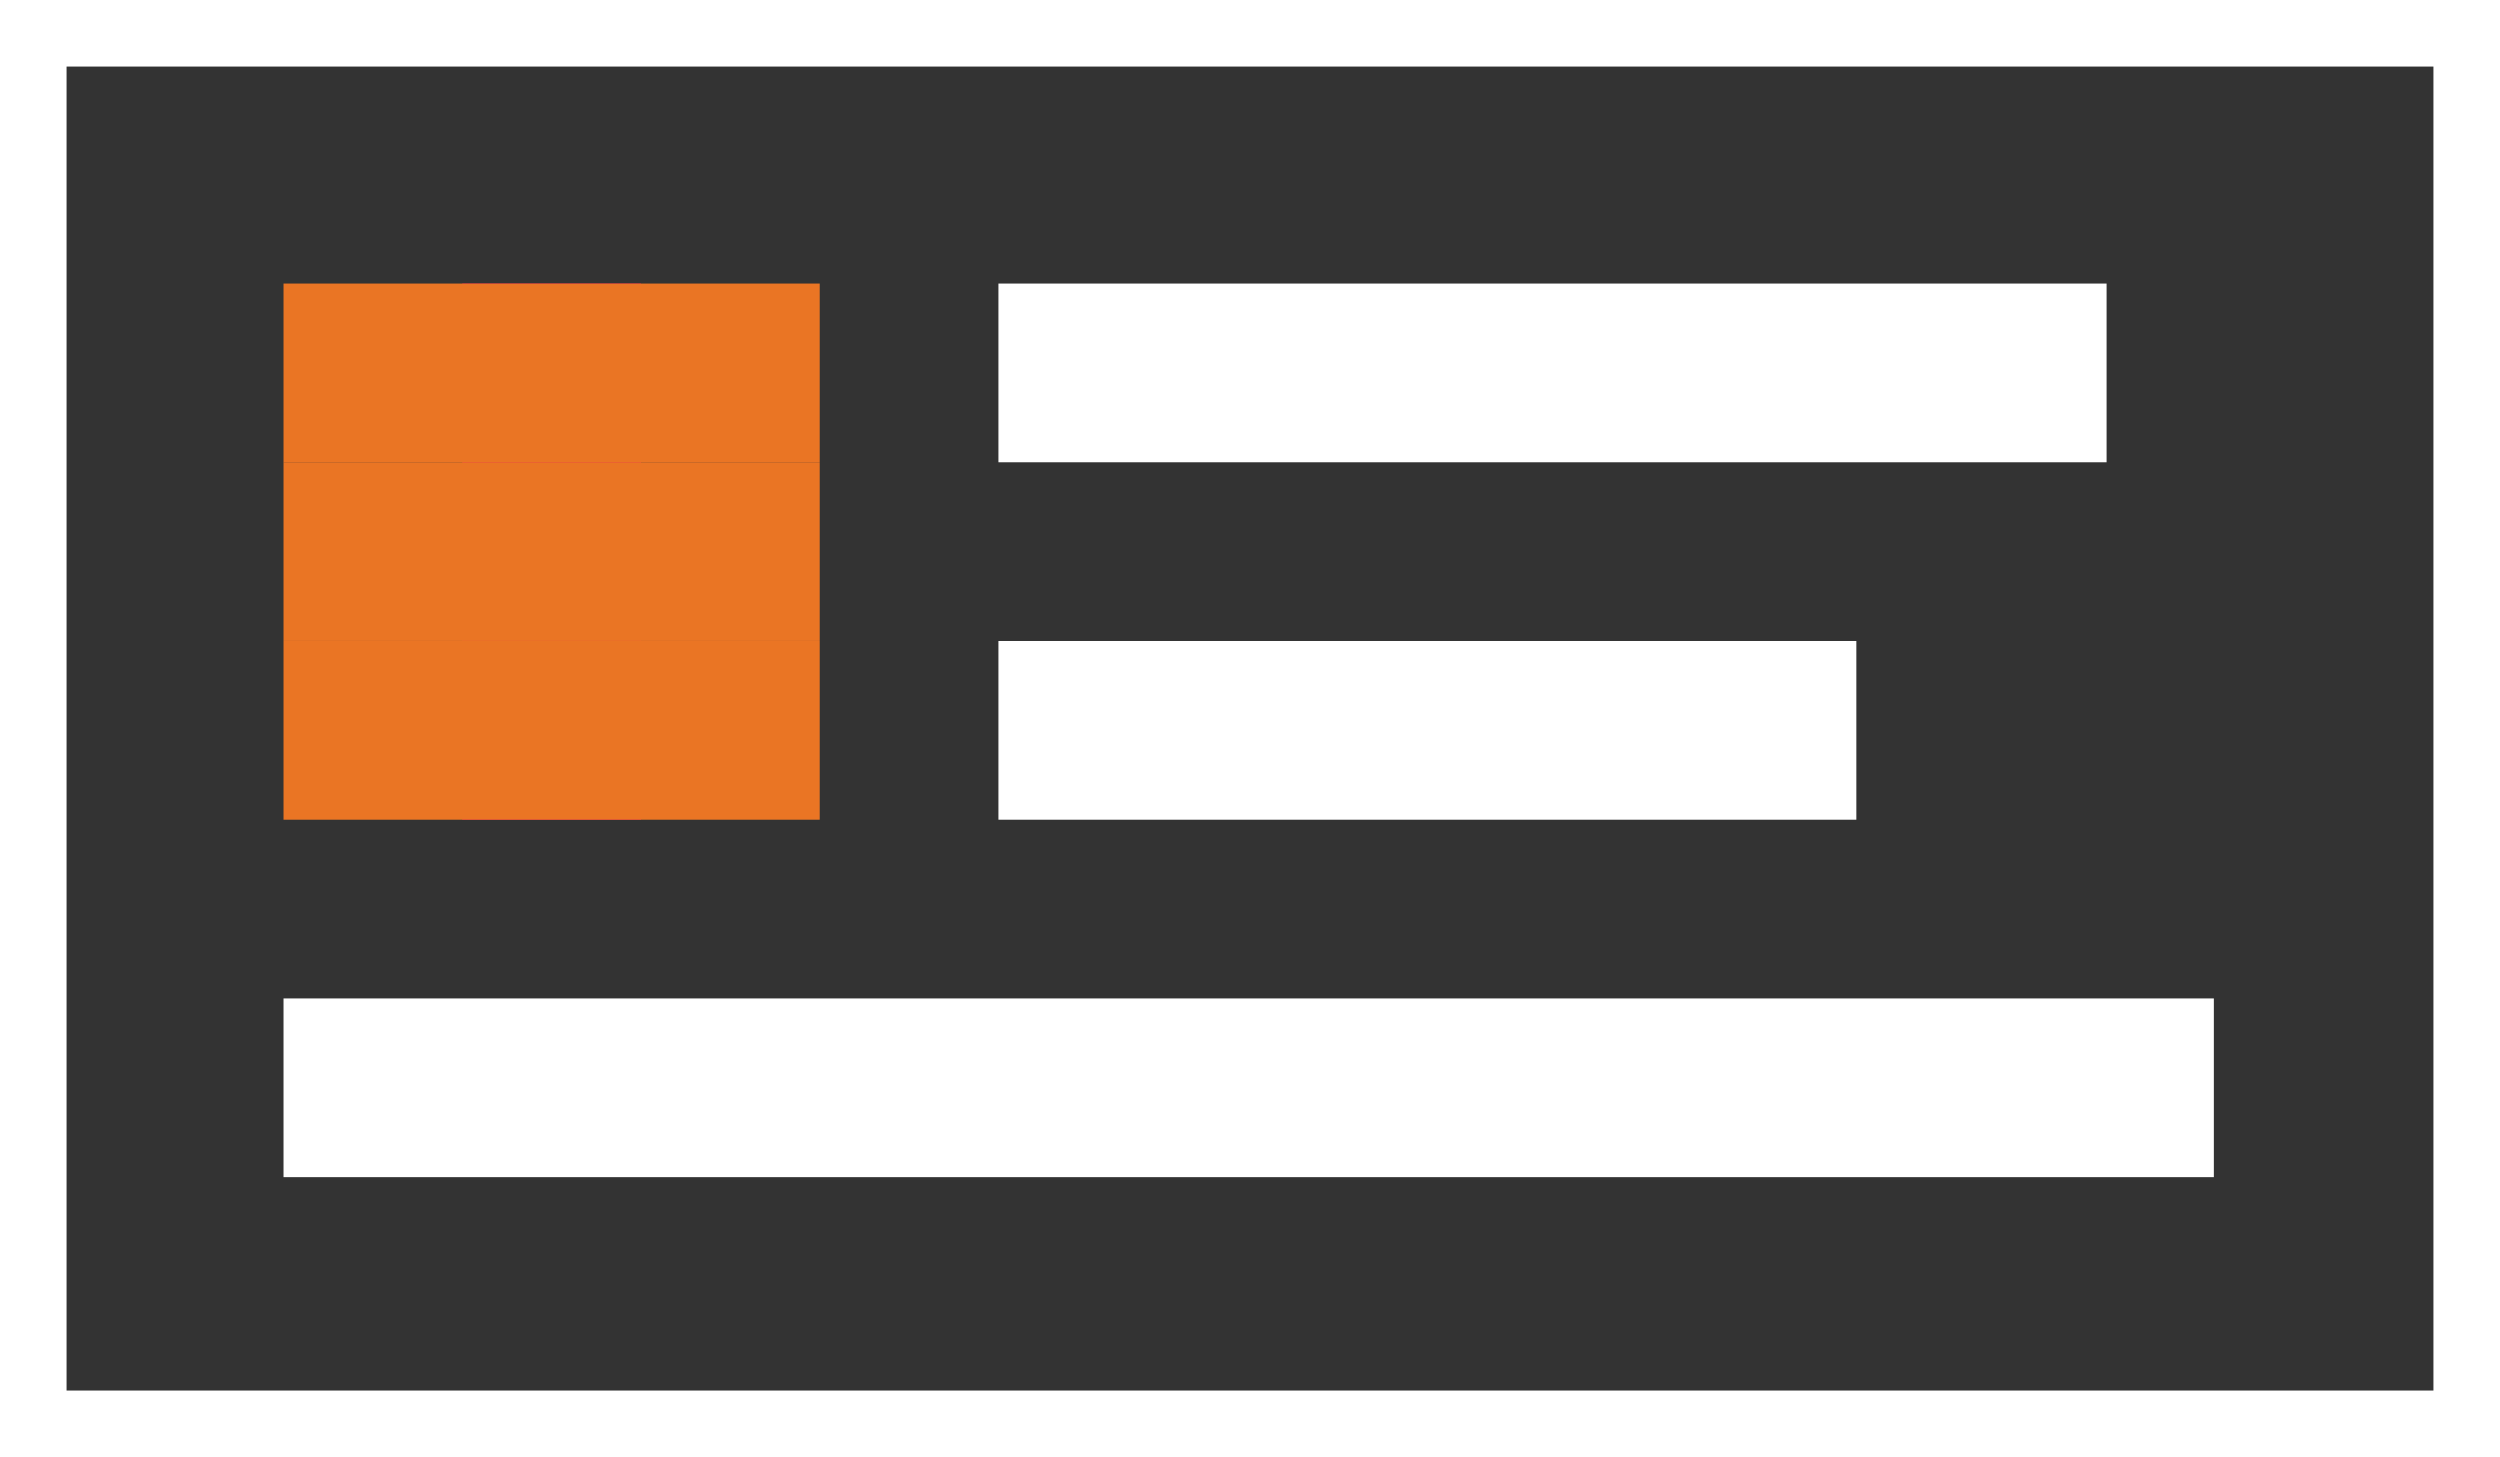 <svg xmlns="http://www.w3.org/2000/svg" width="75.118" height="43.782" viewBox="0 0 75.118 43.782">
  <rect x="0" y="0" width="75.118" height="43.782" fill="#333333" stroke="none"/>
  <defs>
    <style>
      @import url('https://fonts.googleapis.com/css2?family=Roboto+Condensed:ital,wght@0,300;0,400;0,700;1,300;1,400;1,700&amp;family=Roboto:ital,wght@0,100;0,300;0,400;0,500;0,700;0,900;1,100;1,300;1,400;1,500;1,700;1,900&amp;display=swap');
    </style>
  </defs>
  <g id="_5.1_-_Benefits_Verification" data-name="5.1 - Benefits Verification" transform="translate(1 1)">
    <path id="Path_8070" data-name="Path 8070" d="M2,8H75.118V49.782H2Z" transform="translate(-2 -8)" fill="none" stroke="#fff" stroke-width="2"/>
    <rect id="Rectangle_3433" data-name="Rectangle 3433" width="5.37" height="16.111" transform="translate(12.889 7.52)" fill="#ec0868"/>
    <rect id="Rectangle_3434" data-name="Rectangle 3434" width="5.37" height="16.111" transform="translate(23.63 12.889) rotate(90)" fill="#ea7524"/>
    <rect id="Rectangle_3435" data-name="Rectangle 3435" width="5.37" height="16.111" transform="translate(23.63 7.52) rotate(90)" fill="#ea7524"/>
    <rect id="Rectangle_3436" data-name="Rectangle 3436" width="5.37" height="16.111" transform="translate(23.63 18.26) rotate(90)" fill="#ea7524"/>
    <rect id="Rectangle_3437" data-name="Rectangle 3437" width="33.297" height="5.37" transform="translate(29 7.52)" fill="#fff"/>
    <rect id="Rectangle_3438" data-name="Rectangle 3438" width="25.778" height="5.37" transform="translate(29 18.26)" fill="#fff"/>
    <rect id="Rectangle_3439" data-name="Rectangle 3439" width="58.001" height="5.37" transform="translate(7.519 29)" fill="#fff"/>
  </g>
</svg>
